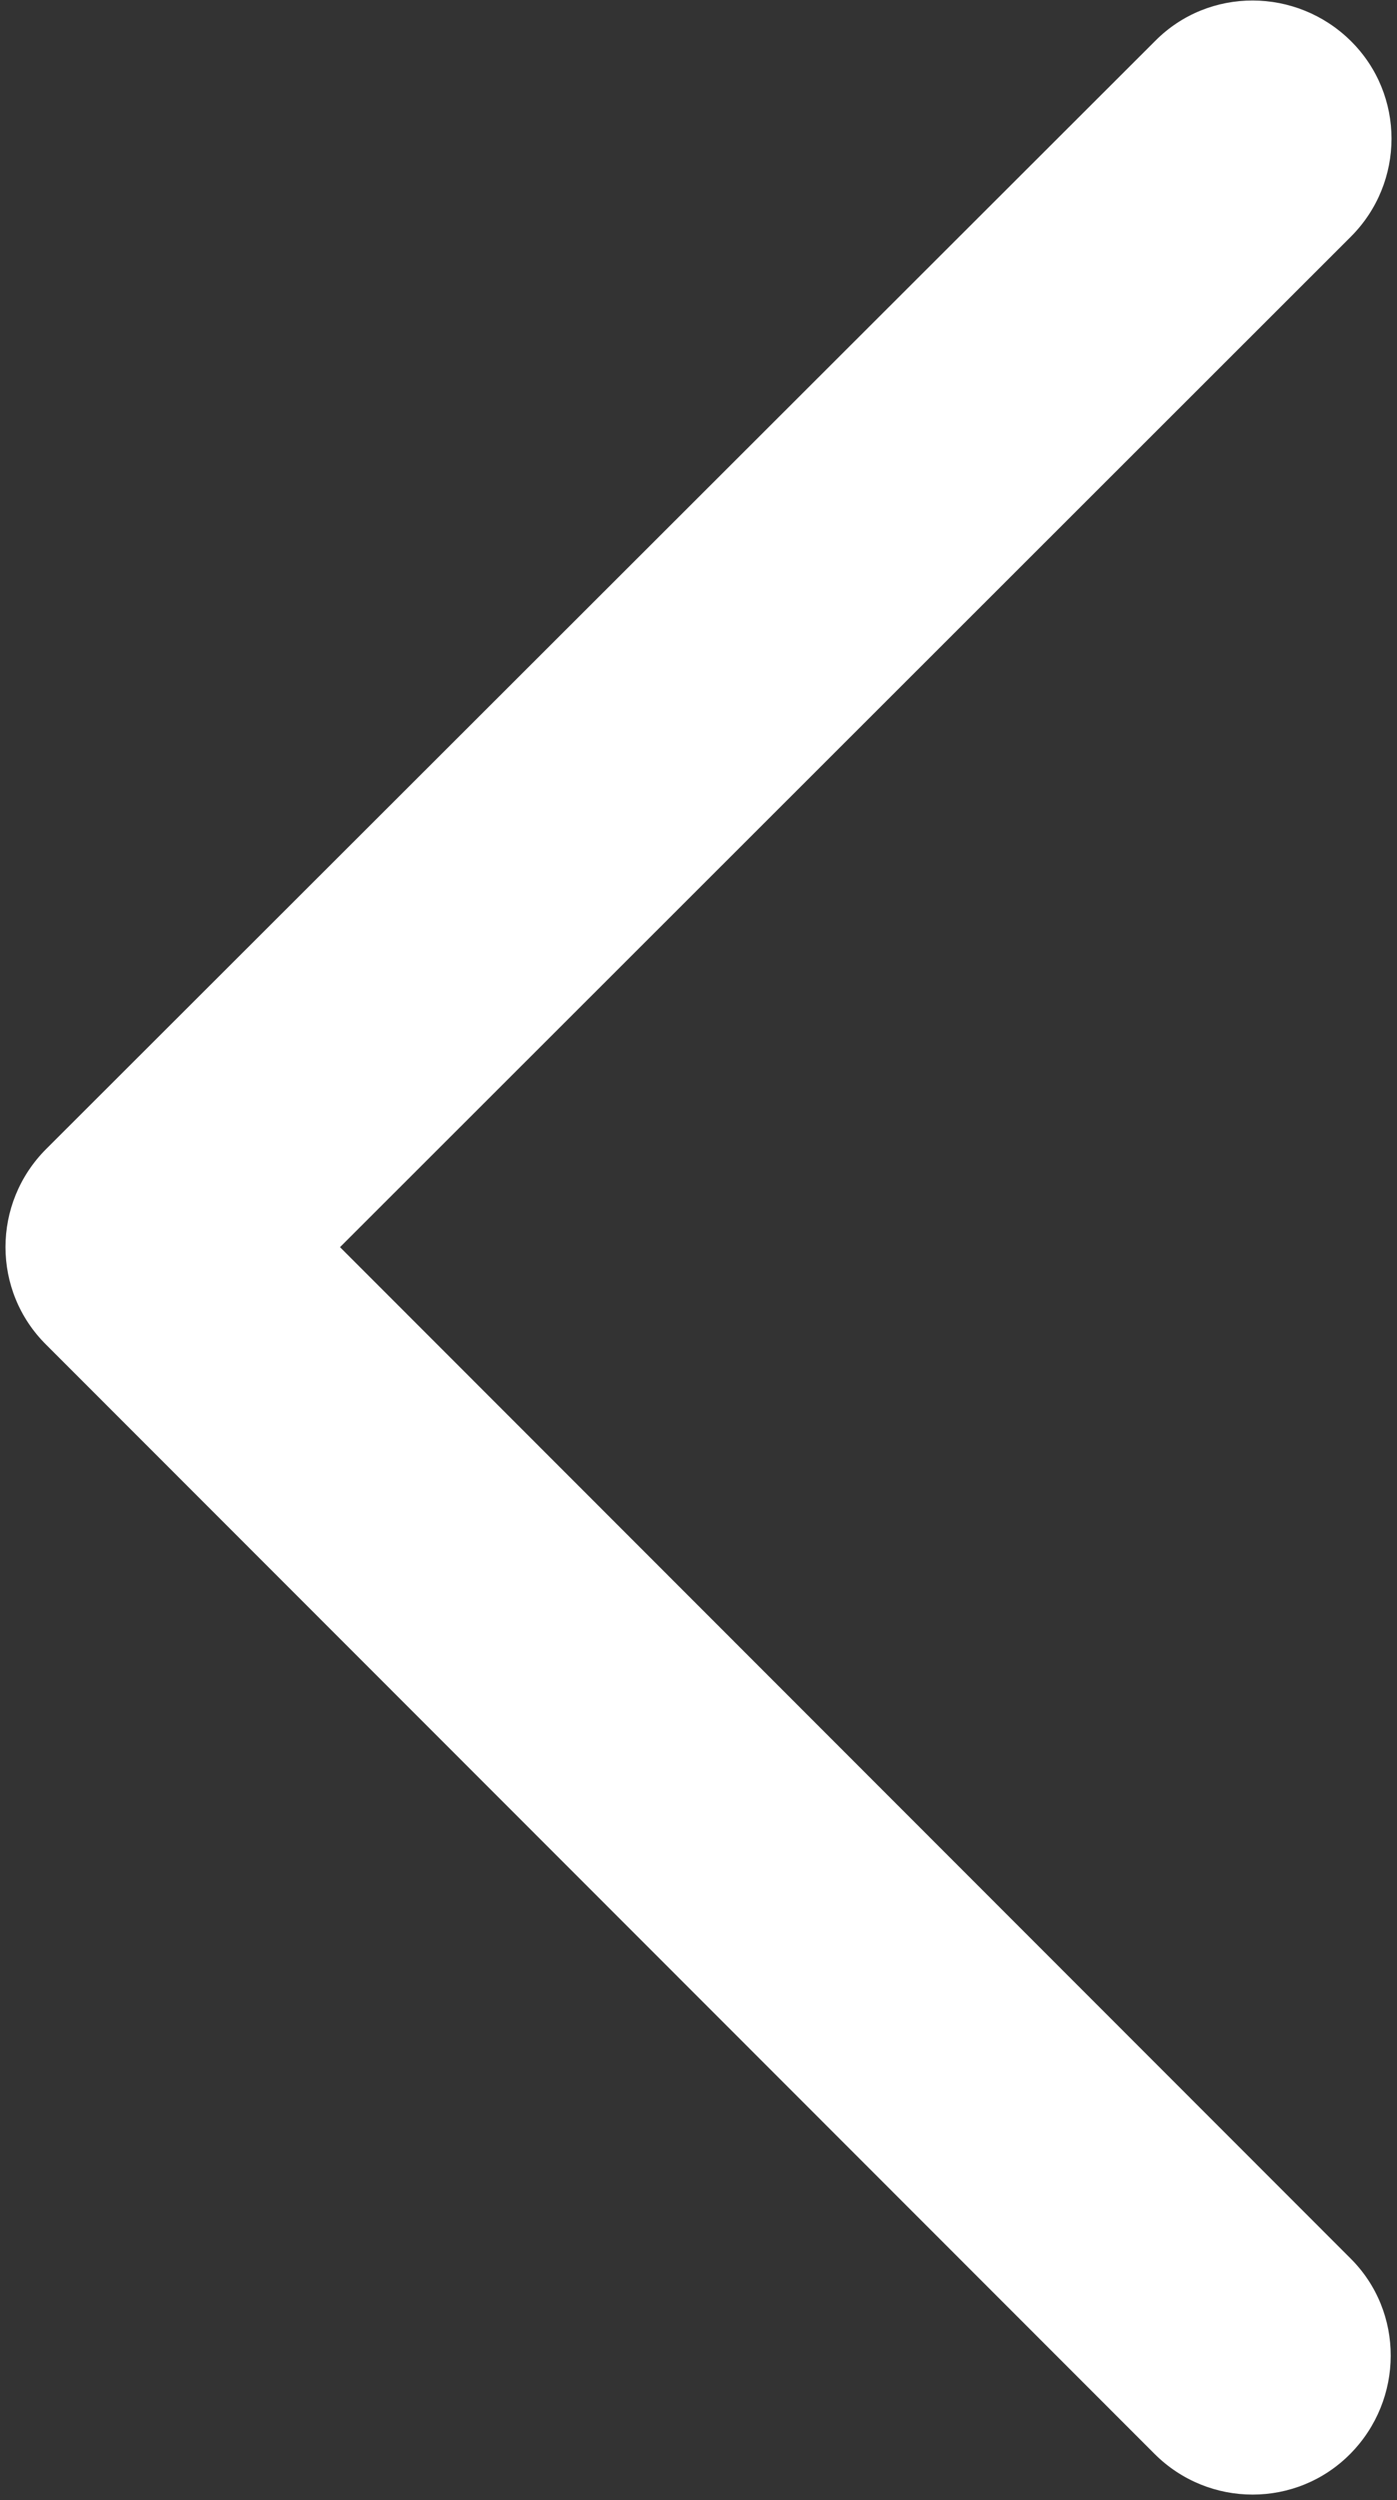 <svg width="242" height="433" viewBox="0 0 242 433" fill="none" xmlns="http://www.w3.org/2000/svg">
<rect x="0" y="0" width="242" height="433" fill="#333333" stroke="none"/>
<path d="M8 199C-1.4 208.4 -1.4 223.6 8 232.9L200 425C209.4 434.4 224.6 434.4 233.9 425C243.2 415.6 243.3 400.4 233.9 391.1L58.9 216L234 41C243.4 31.6 243.4 16.4 234 7.1C224.6 -2.2 209.4 -2.3 200.1 7.1L8 199Z" fill="white"/>
</svg>
